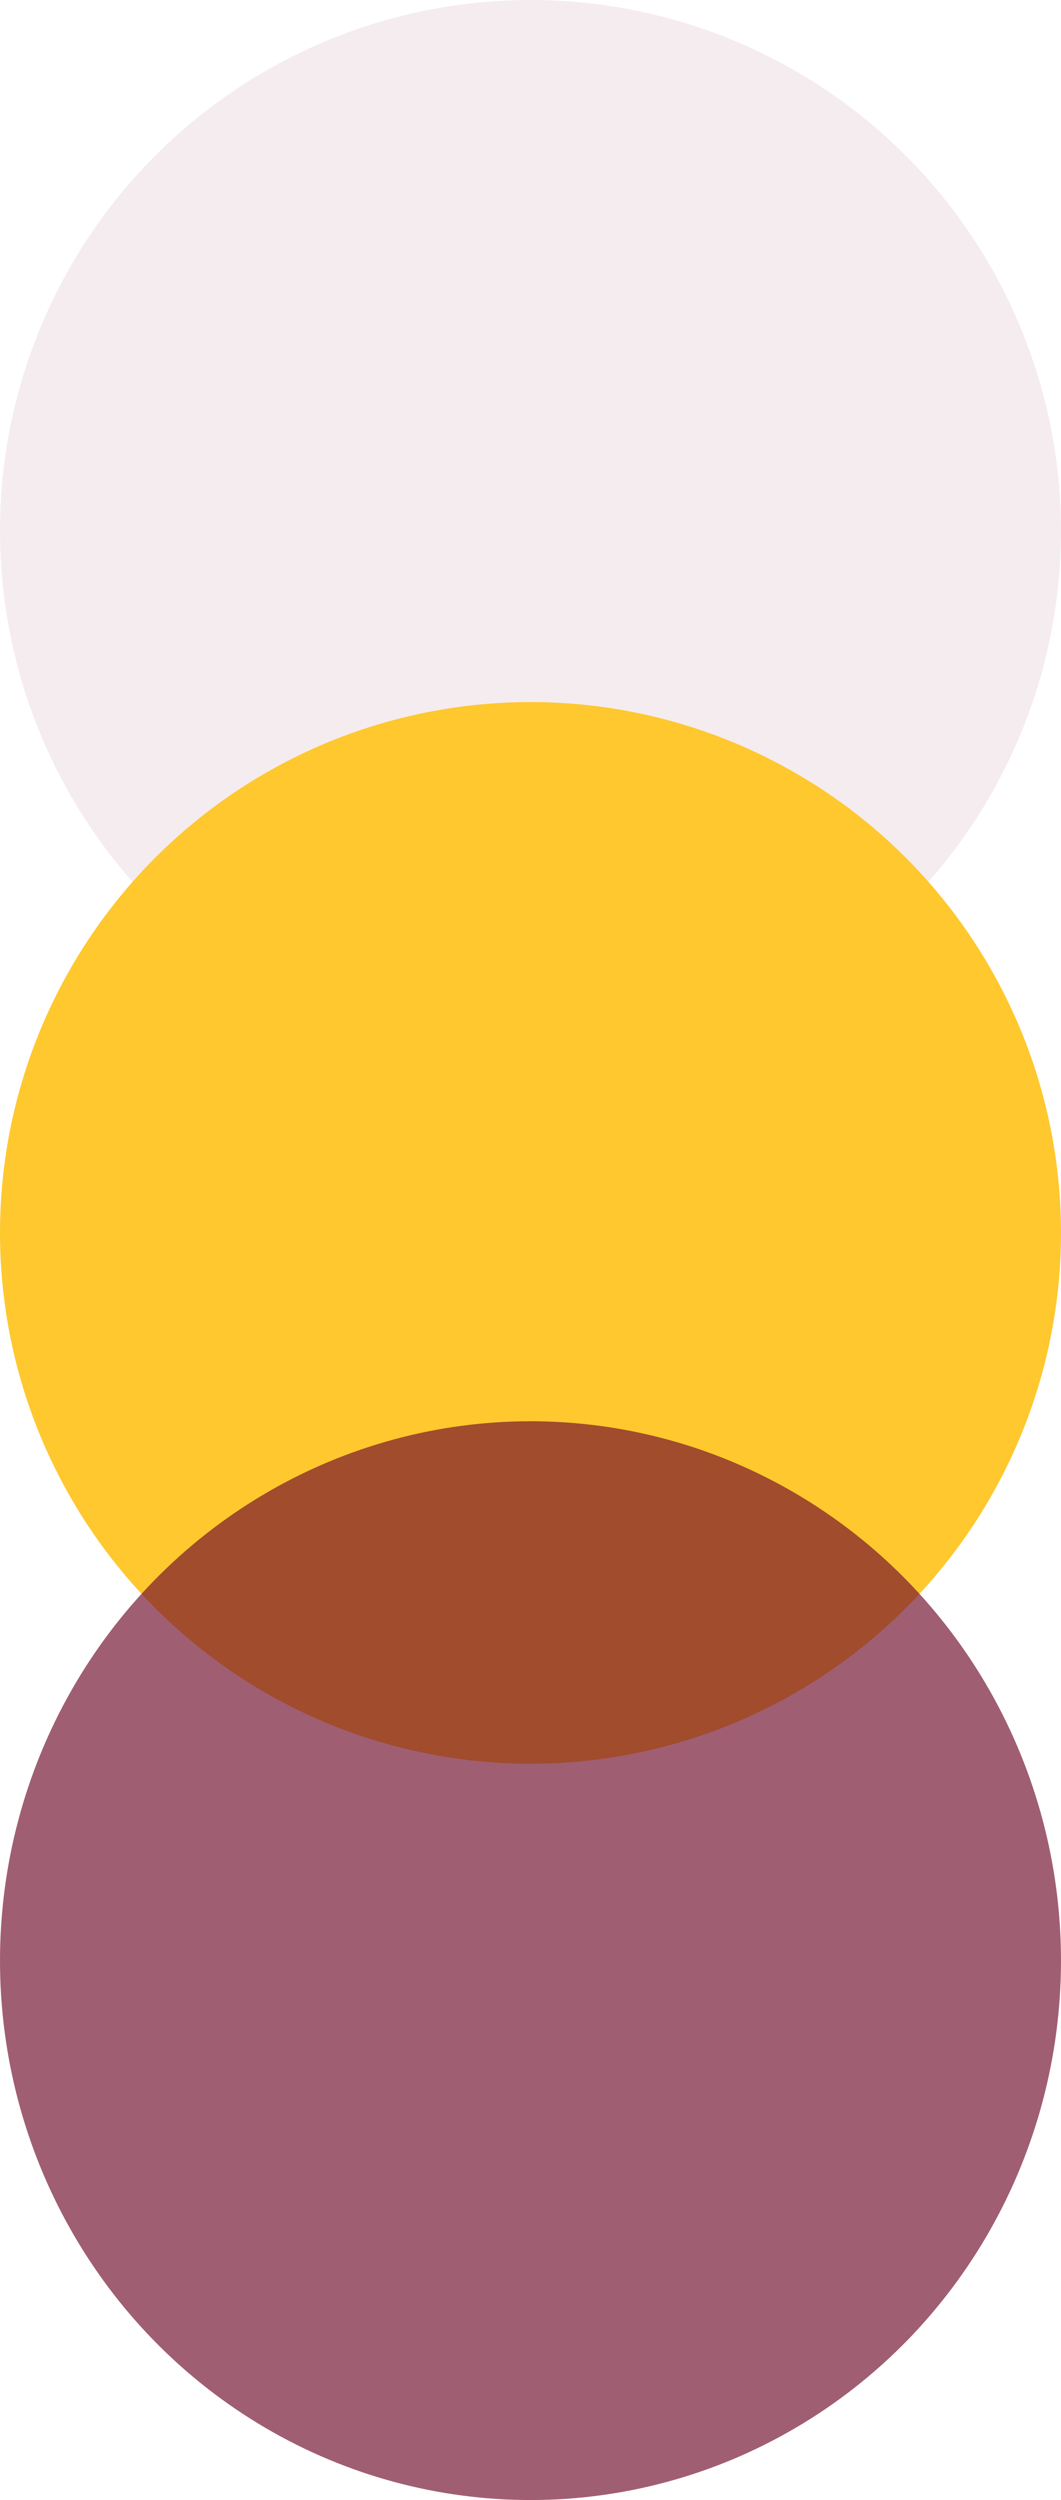 <svg id="Group_15748" data-name="Group 15748" xmlns="http://www.w3.org/2000/svg" width="62" height="146" viewBox="0 0 62 146">
  <circle id="Ellipse_44" data-name="Ellipse 44" cx="31" cy="31" r="31" fill="#d1a3b1" opacity="0.2"/>
  <circle id="Ellipse_45" data-name="Ellipse 45" cx="31" cy="31" r="31" transform="translate(0 41)" fill="#fec82e" style="mix-blend-mode: soft-light;isolation: isolate"/>
  <ellipse id="Ellipse_46" data-name="Ellipse 46" cx="31" cy="31.5" rx="31" ry="31.5" transform="translate(0 83)" fill="#71102d" opacity="0.67" style="mix-blend-mode: multiply;isolation: isolate"/>
</svg>
